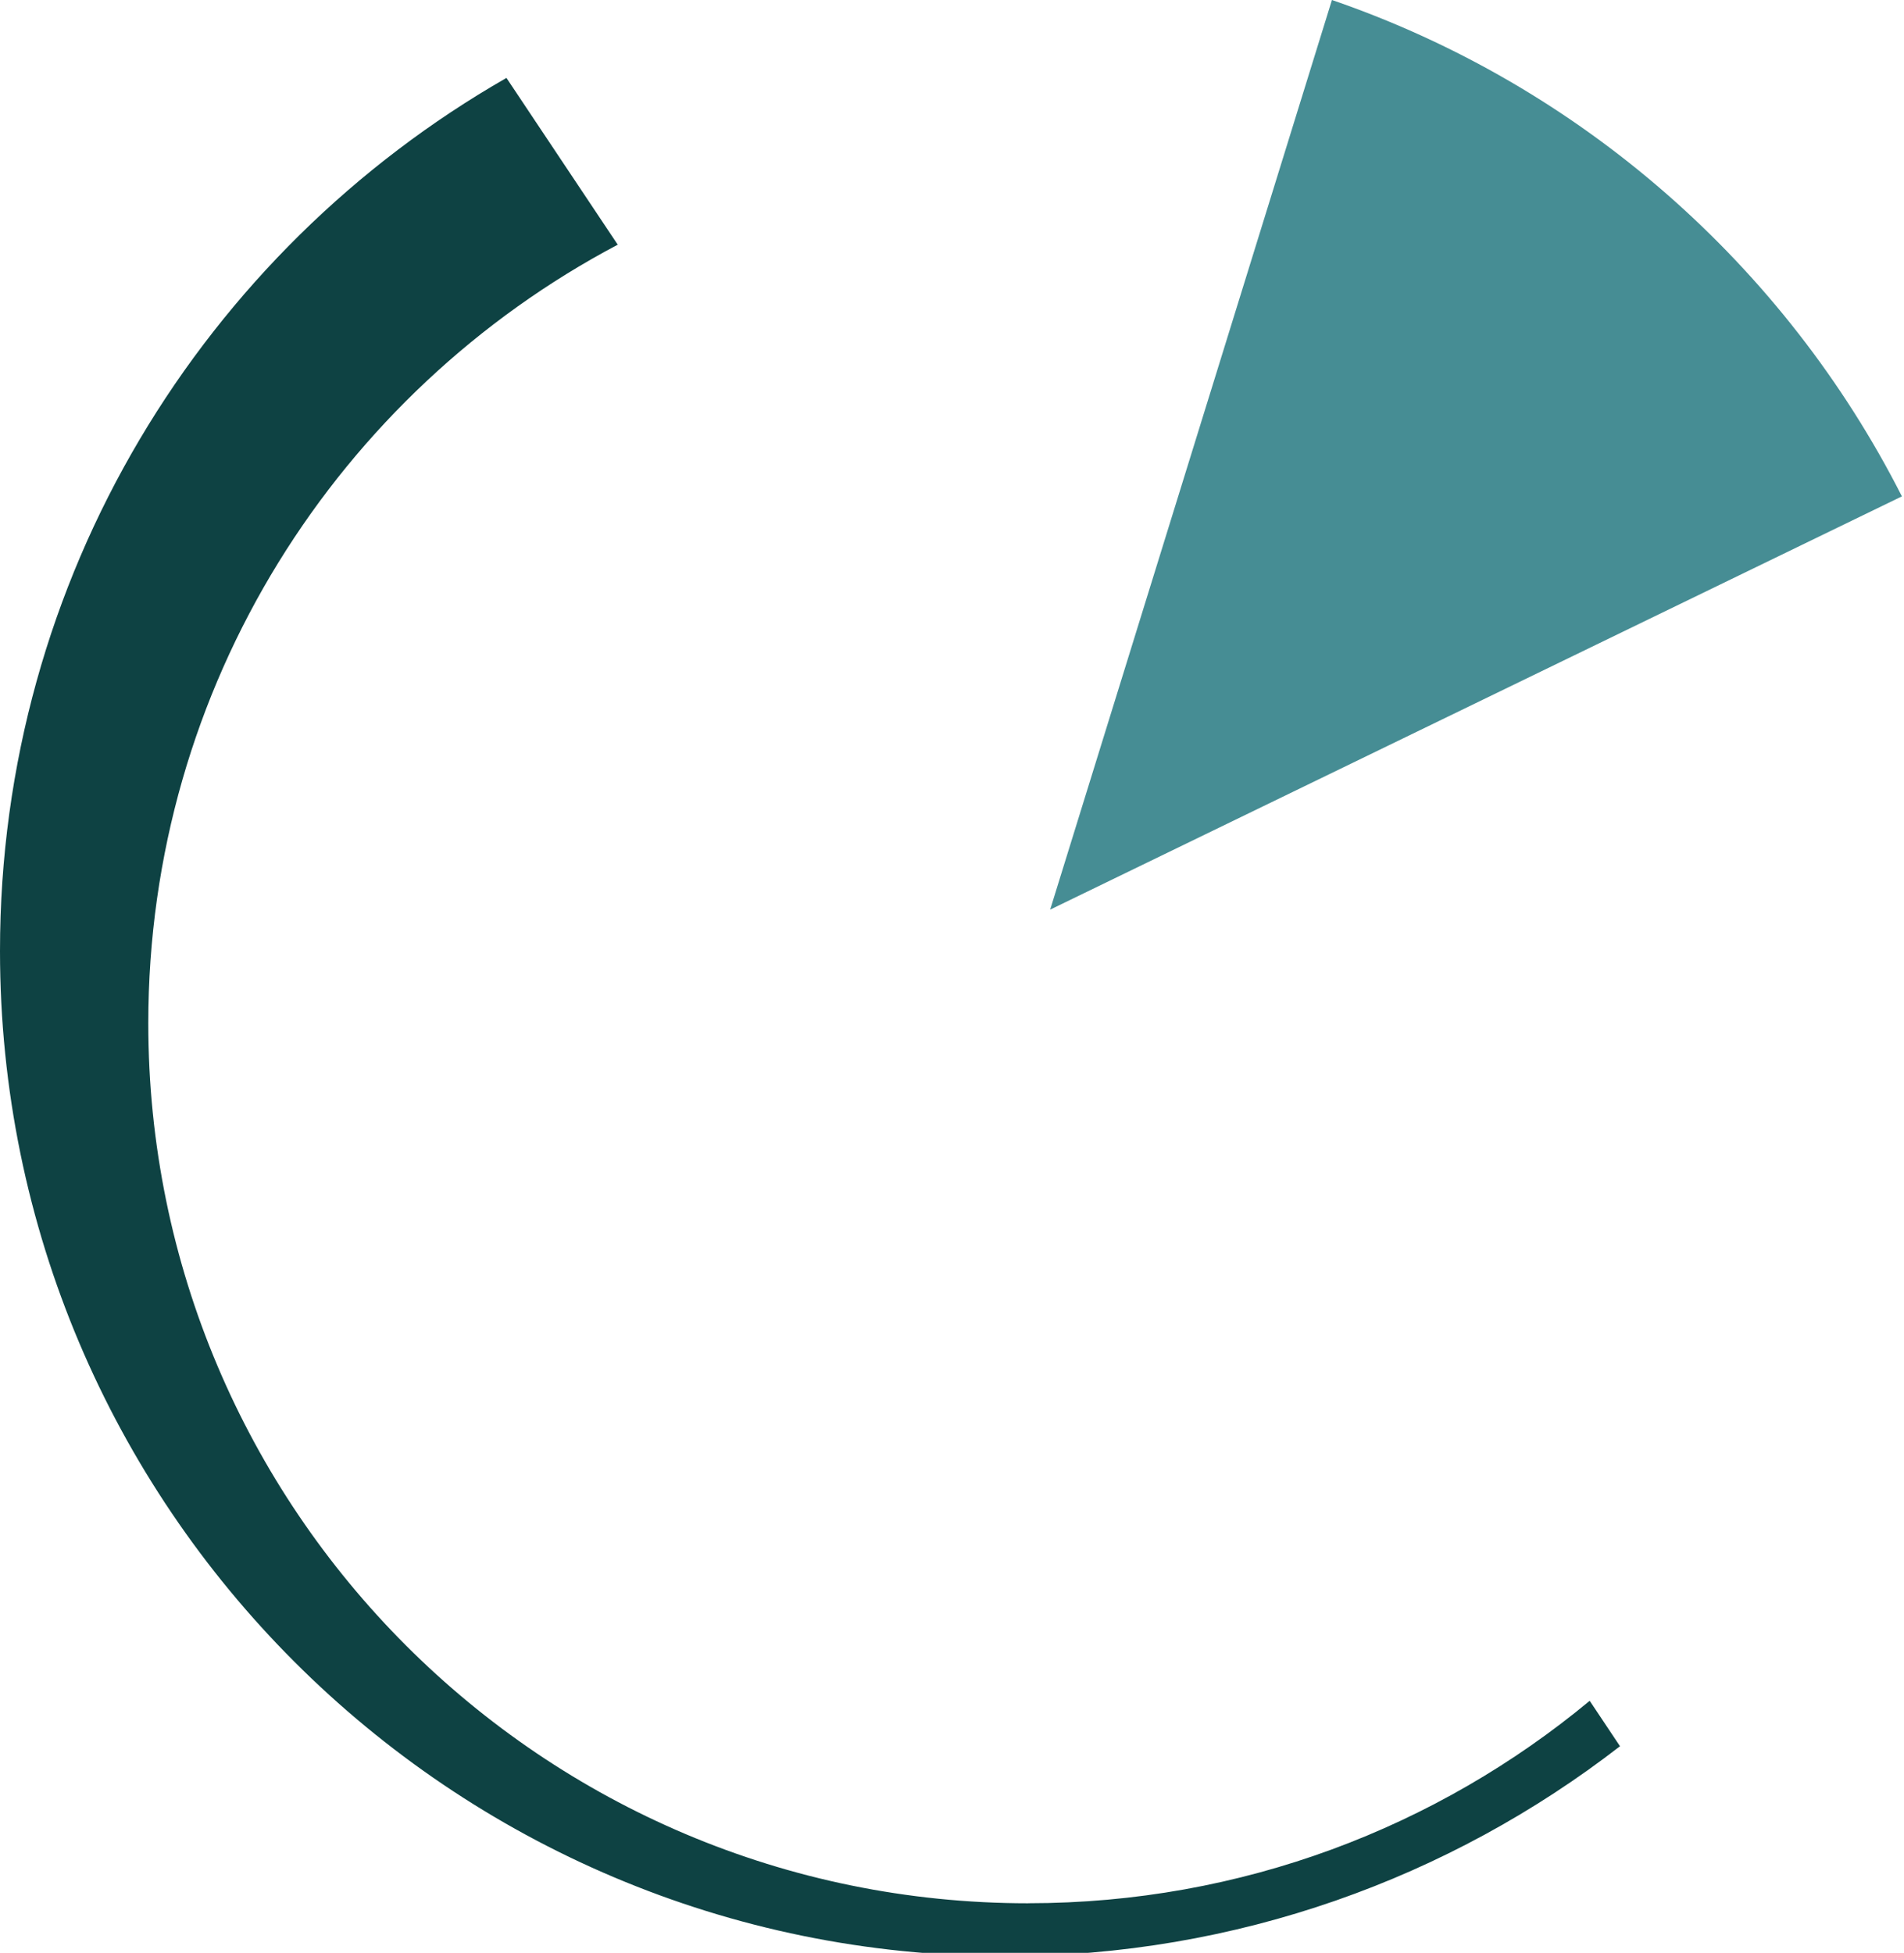 <svg xmlns="http://www.w3.org/2000/svg" version="1.1" xmlns:xlink="http://www.w3.org/1999/xlink" width="392" height="402"><svg width="392" height="402" viewBox="0 0 392 402" fill="none" xmlns="http://www.w3.org/2000/svg">
<path d="M274.22 0L262.82 36.8L216.21 187.25L391.57 102.18C367.39 54.56 325.33 17.56 274.22 0Z" fill="#468D94"></path>
<path d="M211.69 391.8C111.64 391.8 30.53 310.69 30.53 210.64C30.53 141.11 69.71 80.74 127.18 50.37L104.27 16.04C41.98 51.71 0 118.83 0 195.75C0 310.04 92.65 402.7 206.95 402.7C254.63 402.7 298.53 386.57 333.53 359.47L327.29 350.12C295.92 376.14 255.64 391.79 211.7 391.79L211.69 391.8Z" fill="#0E4243"></path>
</svg><style>@media (prefers-color-scheme: light) { :root { filter: none; } }
@media (prefers-color-scheme: dark) { :root { filter: none; } }
</style></svg>